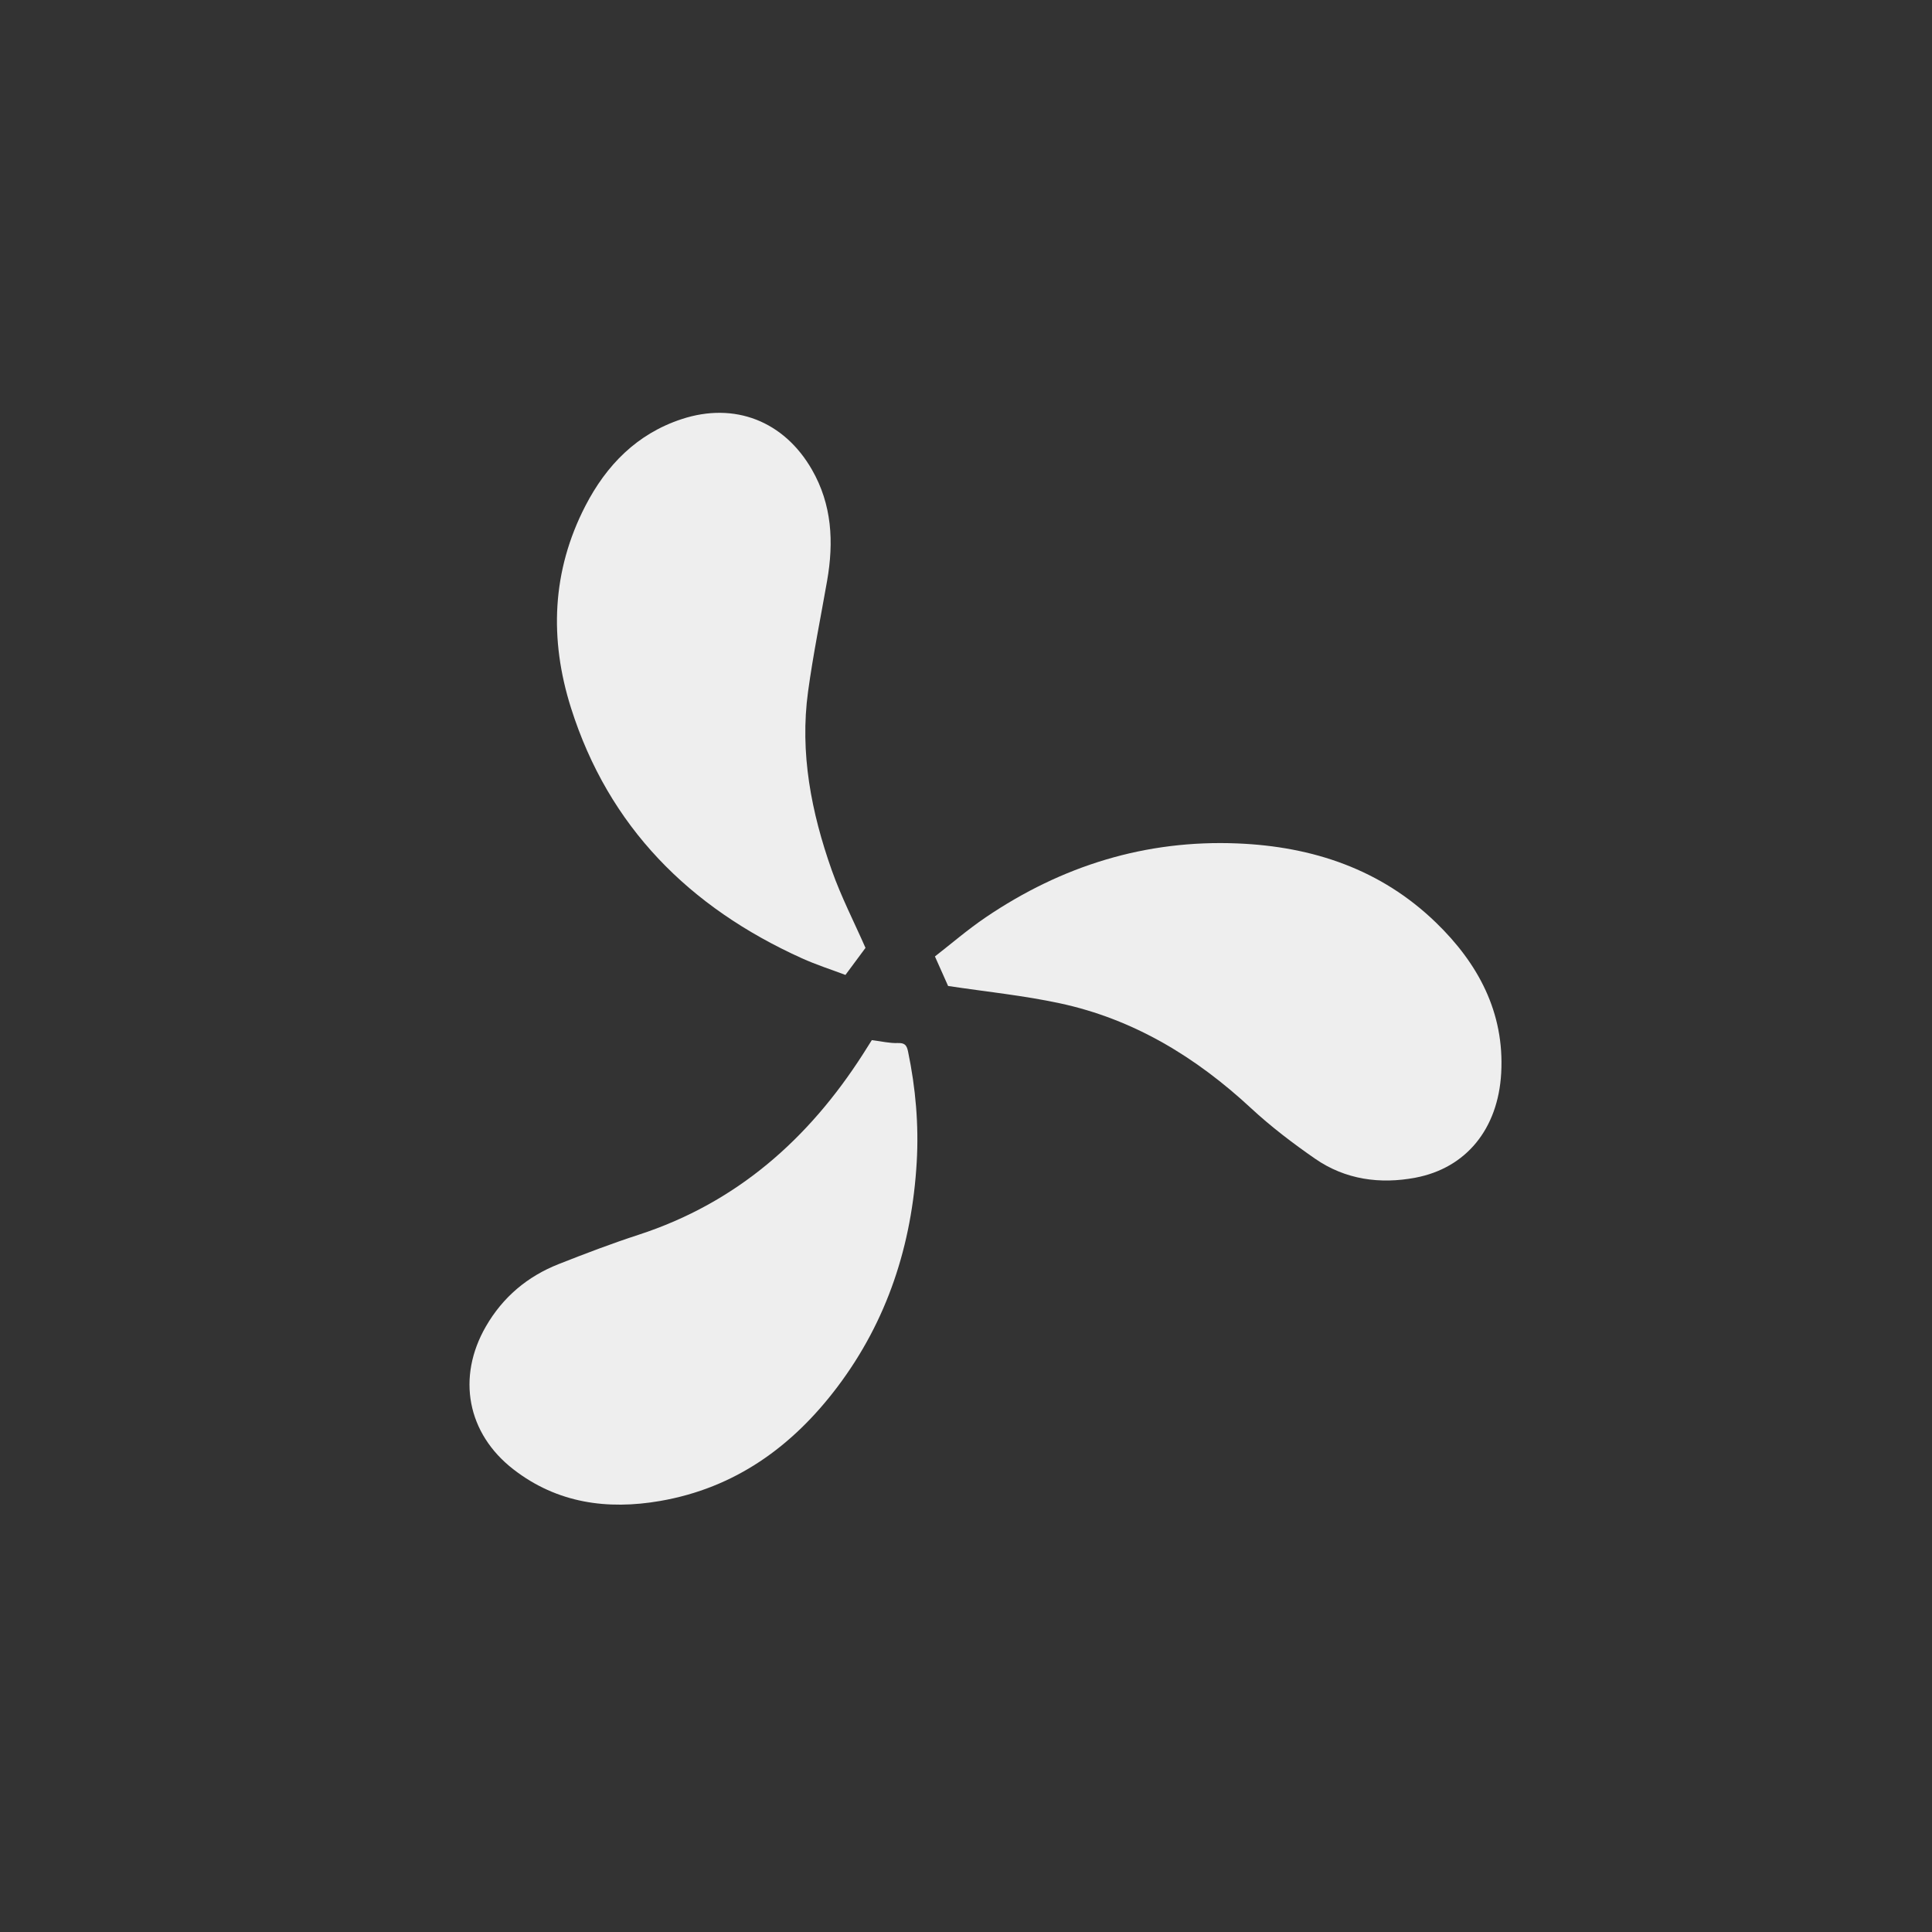 <?xml version="1.0" encoding="utf-8"?>
<!-- Generator: Adobe Illustrator 17.0.0, SVG Export Plug-In . SVG Version: 6.00 Build 0)  -->
<!DOCTYPE svg PUBLIC "-//W3C//DTD SVG 1.1//EN" "http://www.w3.org/Graphics/SVG/1.1/DTD/svg11.dtd">
<svg version="1.1" id="Livello_1" xmlns="http://www.w3.org/2000/svg" xmlns:xlink="http://www.w3.org/1999/xlink" x="0px" y="0px"
	 width="98px" height="98px" viewBox="0 0 98 98" enable-background="new 0 0 98 98" xml:space="preserve">
<rect x="0" y="0" width="98" height="98" fill="#333333" stroke="none"/>
<g>
	<path fill="#EEEEEE" d="M44.229,52.76c0.482,0.06,0.897,0.164,1.307,0.148c0.357-0.014,0.458,0.109,0.524,0.428
		c0.387,1.855,0.55,3.73,0.44,5.618c-0.243,4.184-1.484,8.034-4.028,11.403c-2.281,3.02-5.186,5.121-8.987,5.779
		c-2.68,0.464-5.221,0.113-7.435-1.598c-2.358-1.822-2.891-4.676-1.404-7.253c0.859-1.49,2.106-2.539,3.693-3.165
		c1.339-0.528,2.686-1.042,4.054-1.487c4.964-1.617,8.616-4.845,11.388-9.174c0.145-0.226,0.287-0.455,0.431-0.682
		C44.223,52.762,44.239,52.75,44.229,52.76z"/>
	<path fill="#EEEEEE" d="M48.092,50.013c-0.176-0.394-0.392-0.878-0.668-1.498c0.798-0.618,1.653-1.359,2.584-1.989
		c3.854-2.61,8.108-3.937,12.775-3.743c3.804,0.158,7.26,1.309,10.051,4.01c2.144,2.074,3.483,4.561,3.314,7.634
		c-0.156,2.843-1.784,4.825-4.353,5.311c-1.791,0.338-3.553,0.1-5.084-0.961c-1.135-0.786-2.245-1.63-3.256-2.568
		c-2.792-2.589-5.945-4.511-9.688-5.316C51.916,50.495,50.021,50.305,48.092,50.013z"/>
	<path fill="#EEEEEE" d="M43.902,48.081c-0.32,0.431-0.635,0.857-1.017,1.372c-0.696-0.264-1.479-0.513-2.222-0.85
		c-5.691-2.576-9.788-6.656-11.699-12.693c-1.103-3.484-0.975-6.947,0.729-10.249c1.067-2.067,2.615-3.655,4.883-4.401
		c2.692-0.886,5.193,0.104,6.605,2.556c1.026,1.782,1.117,3.679,0.774,5.643c-0.327,1.872-0.709,3.737-0.966,5.619
		c-0.427,3.118,0.166,6.131,1.199,9.057C42.666,45.488,43.328,46.775,43.902,48.081z"/>
</g>
</svg>
